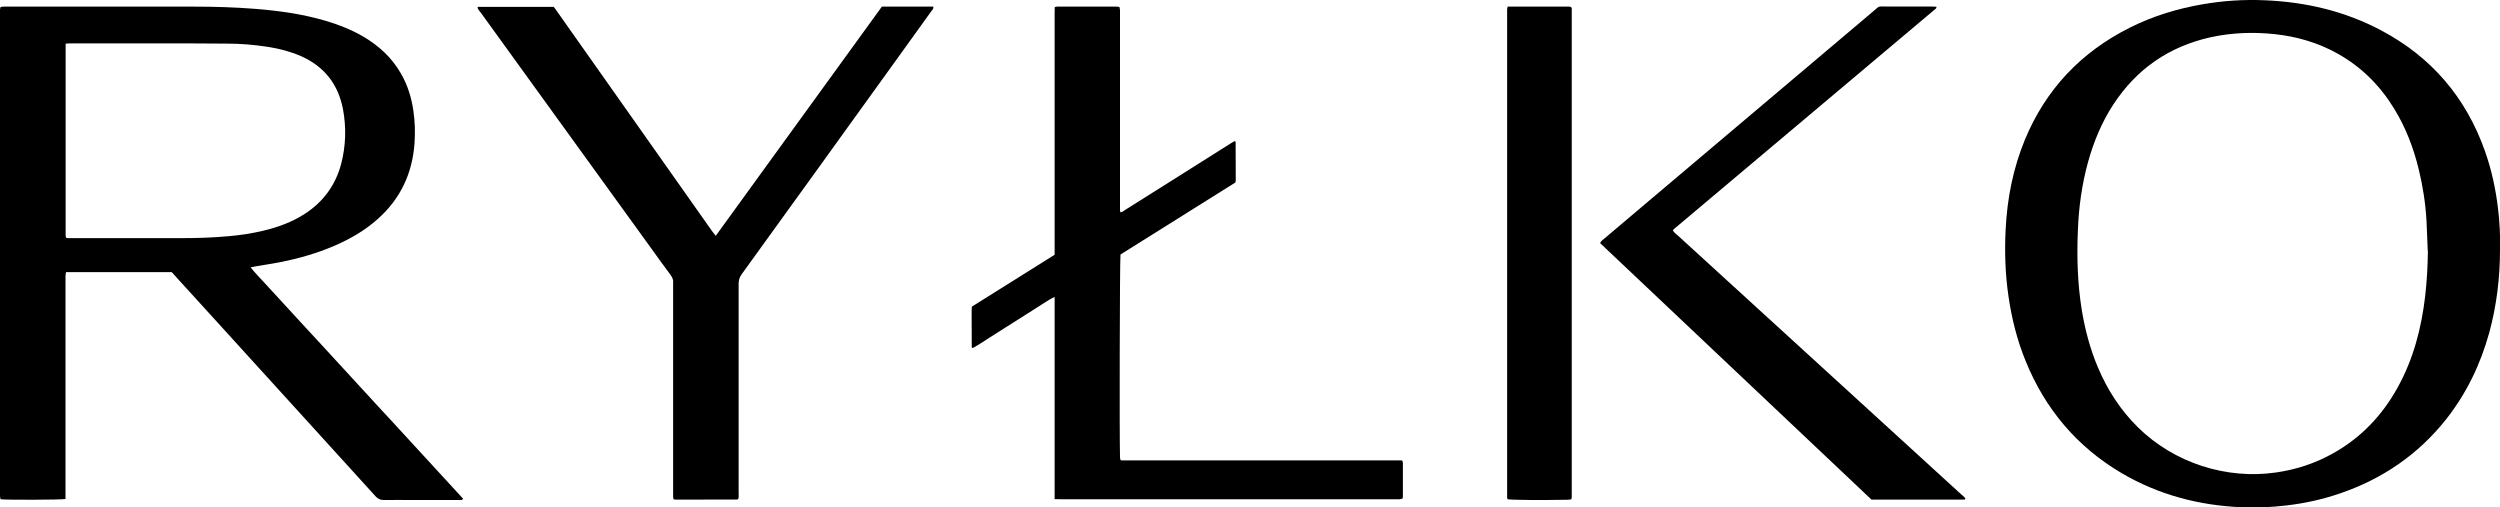 <?xml version="1.0" encoding="UTF-8"?><svg xmlns="http://www.w3.org/2000/svg" viewBox="0 0 200 40.59"><defs><style>.d{fill-rule:evenodd;}</style></defs><g id="a"/><g id="b"><g id="c"><g><path class="d" d="M5.25,39.92c-.38,.07-4.77,.08-5.21,.02-.01-.07-.03-.15-.04-.23,0-.11,0-.23,0-.34V1.13C0,.95-.02,.77,.04,.56c.08-.01,.17-.03,.25-.03,.14,0,.28,0,.42,0,4.93,0,9.87,0,14.8,0,1.65,0,3.29,.05,4.93,.18,1.88,.15,3.75,.41,5.56,.94,1.06,.31,2.09,.71,3.05,1.27,1.26,.74,2.3,1.69,3.03,2.97,.53,.92,.84,1.92,.99,2.97,.13,.87,.15,1.75,.09,2.63-.18,2.4-1.13,4.42-2.94,6.03-1.05,.94-2.25,1.62-3.53,2.17-1.32,.56-2.69,.96-4.1,1.25-.69,.14-1.4,.24-2.09,.36-.14,.02-.27,.06-.45,.09,.36,.46,.76,.85,1.12,1.25,.38,.42,.77,.83,1.15,1.25,.38,.41,.75,.81,1.12,1.22,.38,.42,.77,.83,1.15,1.25,.38,.41,.75,.81,1.13,1.22l1.12,1.22c.38,.42,.77,.83,1.15,1.25l1.12,1.22c.38,.42,.77,.83,1.15,1.25,.38,.41,.75,.81,1.13,1.22l1.12,1.22c.38,.42,.77,.83,1.15,1.25l1.12,1.22c.38,.42,.77,.83,1.15,1.25,.37,.4,.75,.81,1.11,1.21-.06,.16-.18,.1-.26,.11-1.25,0-2.49,0-3.74,0-.78,0-1.56-.01-2.34,0-.28,0-.47-.09-.66-.3-1.52-1.68-3.05-3.36-4.58-5.04-3.44-3.79-6.89-7.57-10.33-11.36-.46-.5-.92-1-1.39-1.53H5.28c-.01,.11-.03,.19-.04,.27,0,.14,0,.28,0,.43v16.88c0,.18,0,.36,0,.57Zm0-36.44c0,5.16,0,10.26,0,15.37,0,.05,.02,.11,.03,.17,.17,.05,.34,.03,.51,.03,2.93,0,5.87,0,8.8,0,1.22,0,2.44-.04,3.65-.15,.95-.08,1.88-.22,2.81-.44,1.18-.28,2.31-.69,3.33-1.35,1.48-.96,2.46-2.29,2.91-3.99,.38-1.45,.42-2.92,.15-4.38-.38-1.99-1.49-3.42-3.36-4.25-.85-.37-1.74-.6-2.65-.74-1.08-.17-2.17-.26-3.26-.26-1.12,0-2.24-.02-3.36-.02-3.01,0-6.01,0-9.01,0-.17,0-.33,0-.55,.02Z"/><path class="d" d="M200,19.97c0,2.2-.26,4.46-.87,6.68-.7,2.51-1.81,4.82-3.43,6.88-2.24,2.83-5.11,4.79-8.52,5.95-1.4,.48-2.83,.79-4.3,.96-1.19,.14-2.38,.19-3.56,.14-3.41-.15-6.63-.99-9.59-2.73-3.58-2.11-6.12-5.13-7.68-8.97-.68-1.66-1.11-3.39-1.37-5.16-.26-1.77-.32-3.56-.23-5.34,.12-2.48,.59-4.89,1.54-7.2,1.67-4.03,4.48-7,8.38-8.96,1.85-.93,3.81-1.53,5.85-1.88,1.63-.28,3.27-.39,4.91-.32,3.3,.13,6.45,.86,9.38,2.42,4.01,2.13,6.76,5.35,8.28,9.63,.53,1.49,.86,3.02,1.05,4.59,.13,1.07,.18,2.14,.18,3.31Zm-5.78,.11c-.03-.81-.06-1.61-.1-2.42-.08-1.39-.29-2.76-.62-4.11-.42-1.72-1.04-3.35-1.97-4.86-1.13-1.85-2.62-3.34-4.52-4.4-1.57-.88-3.26-1.37-5.04-1.56-1.72-.18-3.42-.12-5.12,.25-3.33,.74-5.93,2.54-7.79,5.39-.92,1.41-1.56,2.95-2.01,4.57-.5,1.8-.75,3.63-.82,5.49-.09,2.13-.03,4.25,.31,6.36,.26,1.57,.66,3.1,1.28,4.57,.76,1.81,1.8,3.43,3.21,4.82,2.91,2.87,7.1,4.19,11.04,3.62,1.62-.23,3.14-.73,4.57-1.53,2.24-1.25,3.94-3.04,5.17-5.27,1.27-2.29,1.91-4.77,2.21-7.36,.13-1.18,.2-2.37,.21-3.56Z"/><path class="d" d="M84.37,39.97V23.75c-.52,.25-.93,.56-1.36,.82-.43,.27-.86,.54-1.29,.82l-1.33,.84c-.43,.27-.86,.55-1.29,.82-.43,.27-.84,.56-1.28,.79-.04-.02-.06-.02-.06-.03,0,0-.02-.03-.02-.04,0-.96,0-1.93-.01-2.89,0-.11,.01-.22,.02-.35,2.2-1.38,4.4-2.76,6.62-4.15,0-.17,0-.33,0-.5V1.04c0-.15,0-.31,.01-.47,.08-.02,.13-.04,.18-.04,1.6,0,3.2,0,4.81,0,.05,0,.11,.01,.19,.03,.01,.09,.03,.17,.04,.25,0,.14,0,.28,0,.42,0,5.08,0,10.15,0,15.23,0,.17-.02,.34,.03,.52,.15,0,.24-.09,.34-.16,1.22-.77,2.44-1.54,3.67-2.31,1.61-1.01,3.21-2.03,4.82-3.04,.1-.07,.21-.12,.31-.18,.04,.02,.05,.03,.06,.03,0,.01,.02,.03,.02,.04,0,1.02,0,2.04,.01,3.06,0,.06-.02,.11-.03,.18-3.07,1.92-6.14,3.85-9.19,5.76-.06,.43-.09,14.55-.04,16.19,0,.08,.02,.16,.03,.23,.03,.02,.04,.03,.05,.04,.01,0,.03,.01,.04,.01,.01,0,.03,0,.04,0,.01,0,.03,0,.04,0,.03,0,.06,0,.08,0h22.07s.03,0,.04,0c.03,0,.06,0,.09,0,.01,0,.03,0,.04,0,.01,0,.03,0,.06,.02,.02,.05,.05,.12,.05,.18,0,.91,0,1.81,0,2.72,0,.04-.02,.08-.04,.15-.07,.01-.15,.03-.23,.04-.11,0-.23,0-.34,0h-26.67c-.18,0-.37,0-.6-.01Z"/><path class="d" d="M57.27,18.85c4.45-6.14,8.85-12.22,13.28-18.32,1.37-.01,2.74,0,4.11,0,.04,.18-.08,.26-.15,.36-.8,1.12-1.61,2.23-2.41,3.35-4.25,5.9-8.5,11.8-12.76,17.69-.18,.24-.25,.48-.25,.78,0,5.56,0,11.11,0,16.67,0,.18,.02,.36-.02,.51-.04,.04-.04,.05-.06,.06-.01,0-.03,.01-.04,.01-1.63,0-3.26,0-4.89,.01-.06,0-.11-.01-.19-.02-.02-.08-.04-.16-.04-.24,0-.14,0-.28,0-.43V22.96c0-.1,0-.2,0-.3,.03-.25-.05-.46-.21-.67-.56-.75-1.1-1.51-1.65-2.27-4.51-6.24-9.02-12.48-13.53-18.71-.1-.13-.22-.25-.26-.4,.02-.04,.03-.05,.04-.06s.03,0,.04,0c.07,0,.14,0,.21,0h5.81c.09,.12,.19,.24,.27,.37,2.08,2.94,4.15,5.88,6.23,8.83,2.06,2.92,4.12,5.84,6.18,8.76,.08,.11,.17,.22,.29,.37Z"/><path class="d" d="M157.23,39.92s-.06,.05-.08,.05c-2.47,0-4.93,0-7.43,0-7.23-6.83-14.47-13.67-21.71-20.52,.06-.18,.21-.25,.32-.35,1.25-1.06,2.51-2.12,3.77-3.19,5.93-5.01,11.86-10.03,17.8-15.04,.5-.42,.3-.34,.95-.35,1.22,0,2.44,0,3.66,0,.14,0,.27,.01,.4,.02,0,.04,.01,.06,0,.07,0,.01,0,.03-.01,.04-.02,.02-.04,.04-.06,.06-.04,.04-.09,.08-.13,.11-6.93,5.83-13.86,11.67-20.79,17.5-.02,.02-.04,.04-.06,.06,0,.01-.01,.02-.03,.05,.08,.15,.22,.25,.34,.36,1.88,1.72,3.77,3.44,5.65,5.16,5.7,5.21,11.41,10.42,17.11,15.63,.11,.1,.25,.18,.31,.33Z"/><path class="d" d="M120.61,.53c1.66,0,3.29,0,4.92,0,.05,0,.11,.02,.16,.03,.02,.05,.05,.09,.05,.13,0,13.03,0,26.06,0,39.08,0,.05-.02,.11-.04,.18-.1,.01-.2,.03-.29,.03-2.21,.04-4.43,.02-4.8-.04-.01-.04-.04-.07-.04-.11,0-13.03,0-26.06,0-39.08,0-.05,.02-.11,.04-.21Z"/></g></g></g></svg>